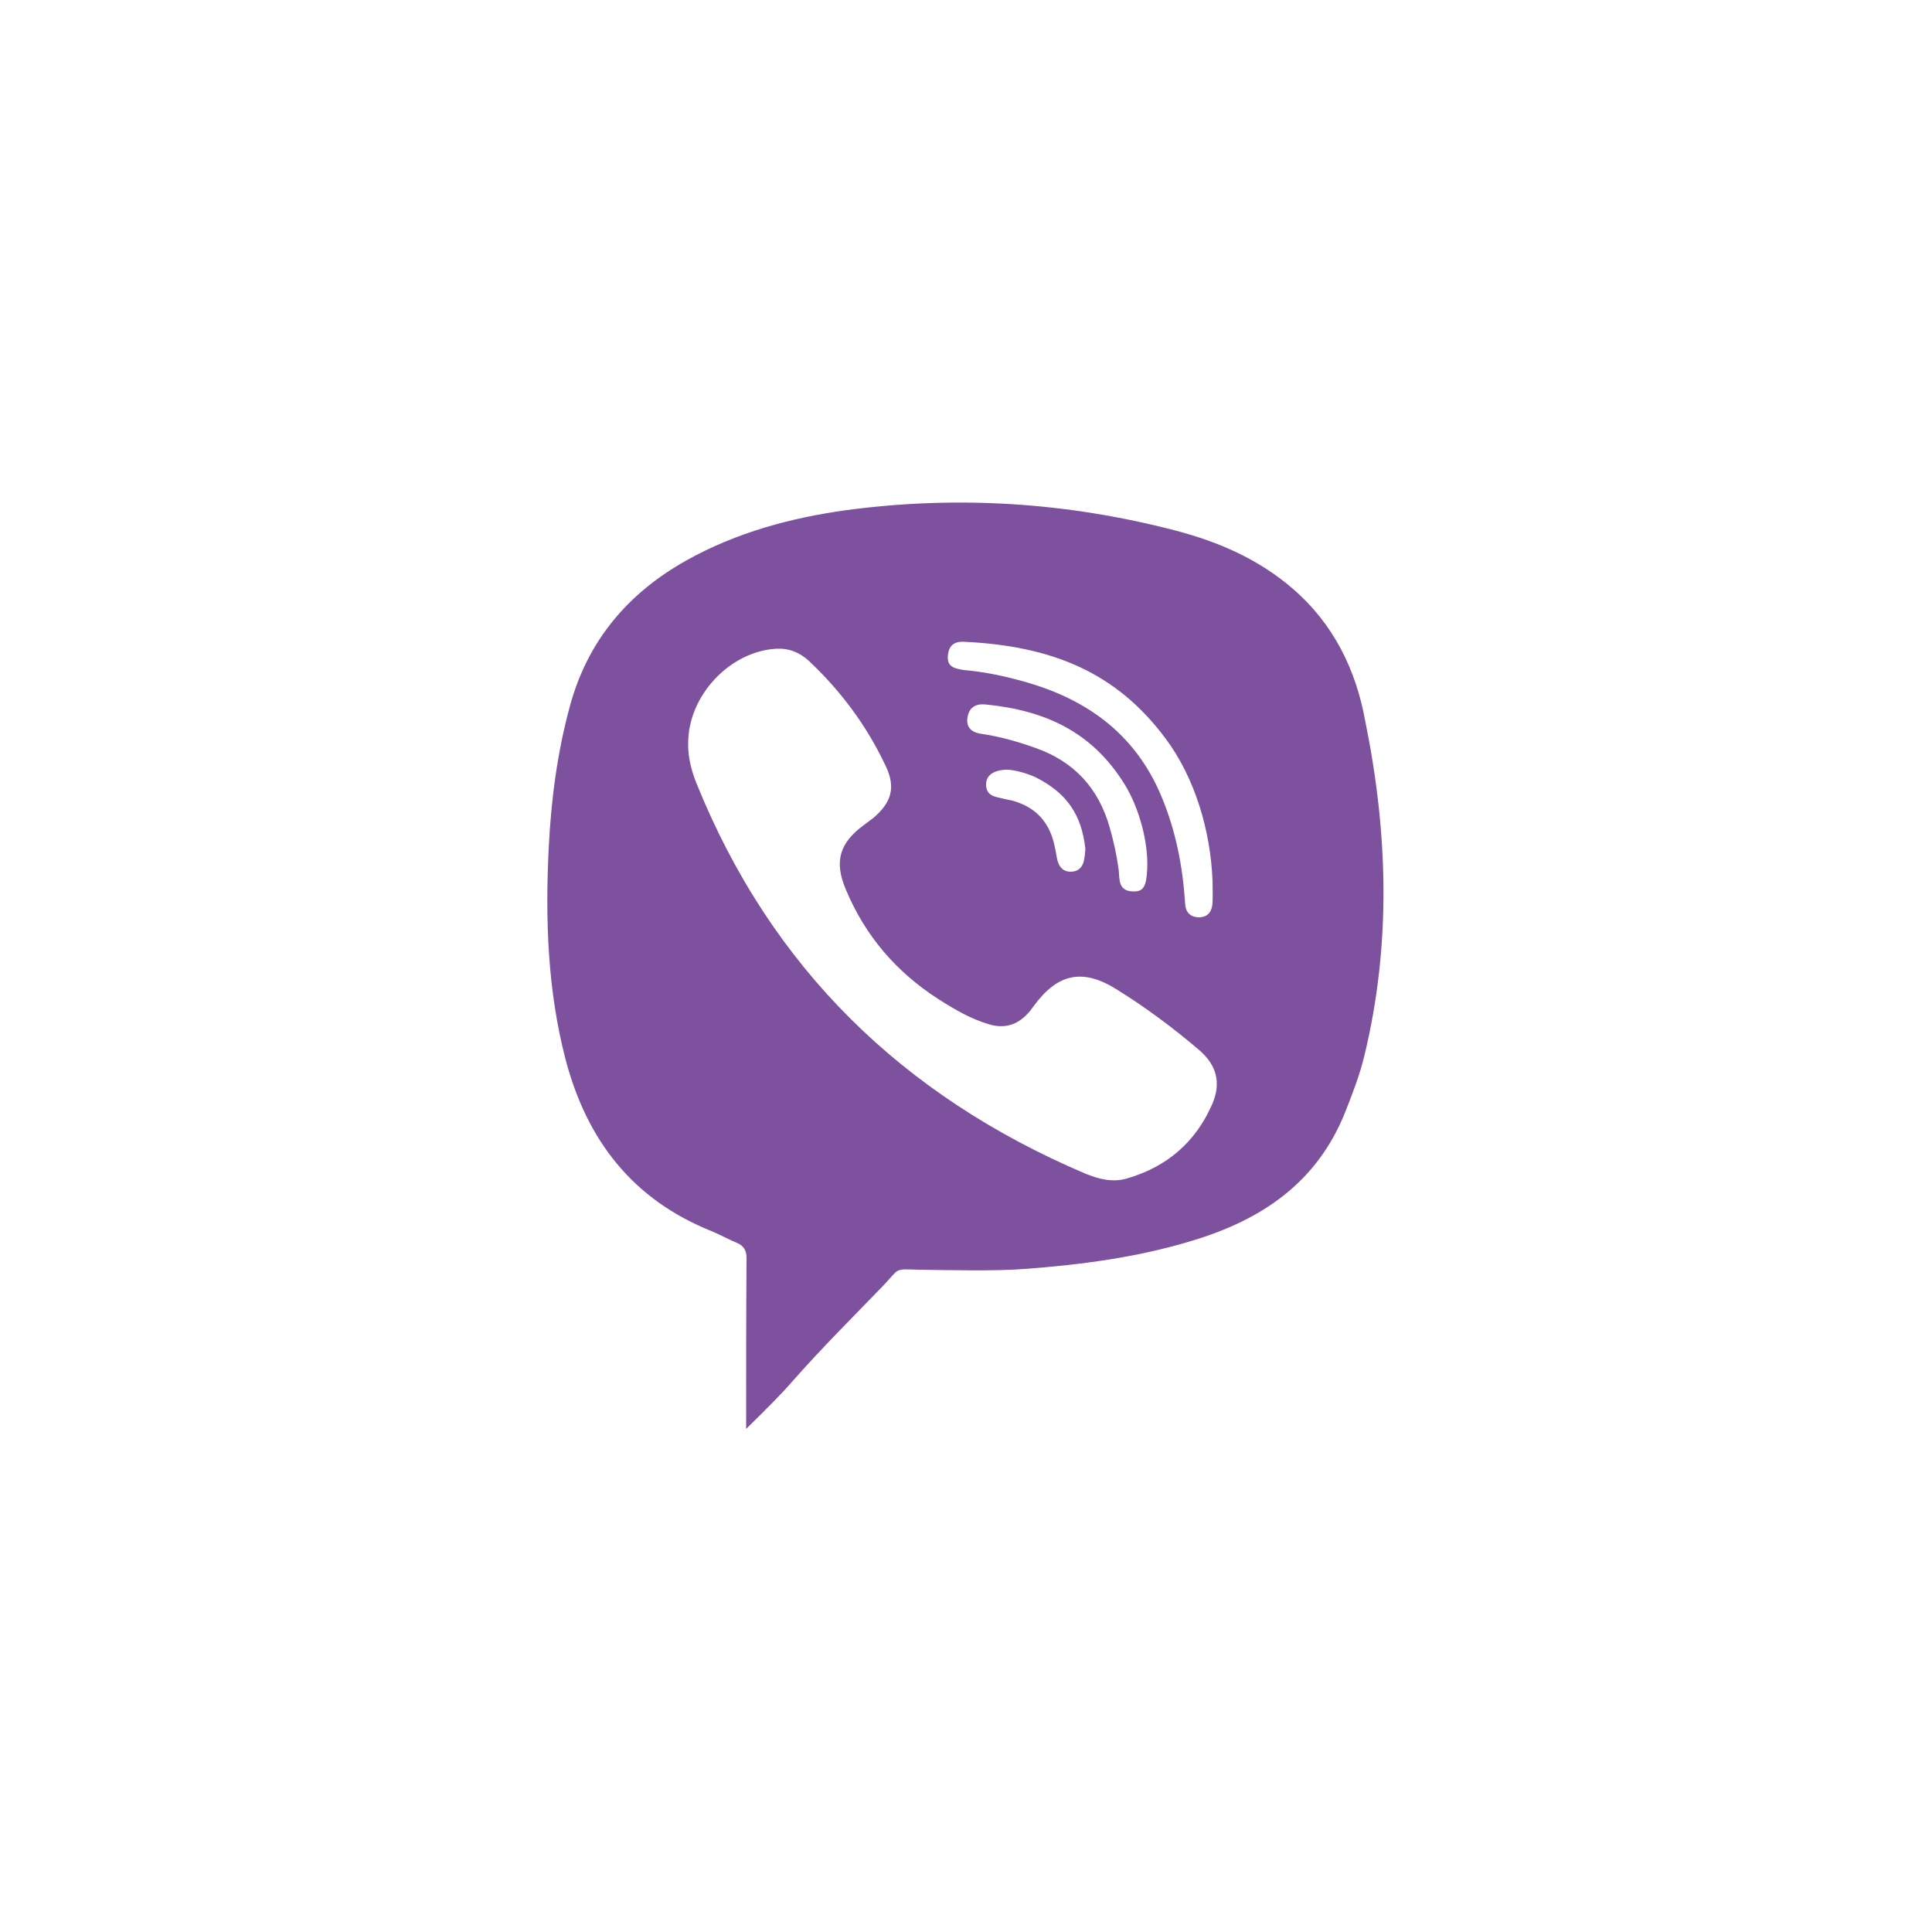 <?xml version="1.0" encoding="utf-8"?>
<!-- Generator: Adobe Illustrator 23.0.1, SVG Export Plug-In . SVG Version: 6.00 Build 0)  -->
<svg version="1.1" id="icon_chat_viber" xmlns="http://www.w3.org/2000/svg" xmlns:xlink="http://www.w3.org/1999/xlink" x="0px" y="0px"
	 viewBox="0 0 50 50" style="enable-background:new 0 0 50 50;" xml:space="preserve">
<style type="text/css">
	.st313{fill:#7D519E;}
</style>
<path id="viber_1_" class="st313" d="M33.45,15.23c-0.88-0.76-1.92-1.21-3.03-1.5c-2.8-0.73-5.63-0.91-8.5-0.53
	c-1.45,0.2-2.86,0.58-4.15,1.3c-1.52,0.85-2.56,2.08-3.02,3.77c-0.33,1.21-0.49,2.45-0.55,3.69c-0.09,1.84-0.03,3.67,0.44,5.47
	c0.55,2.08,1.73,3.61,3.77,4.43c0.22,0.09,0.43,0.21,0.65,0.3c0.2,0.08,0.27,0.22,0.26,0.44c-0.01,1.44-0.01,2.88-0.01,4.38
	c0.53-0.52,0.9-0.89,1.17-1.2c0.8-0.91,1.56-1.66,2.39-2.52c0.42-0.44,0.25-0.42,0.9-0.4c0.77,0.01,1.99,0.04,2.75-0.02
	c1.47-0.11,2.92-0.3,4.33-0.73c1.8-0.54,3.23-1.5,3.96-3.32c0.19-0.48,0.38-0.97,0.5-1.47c0.7-2.89,0.61-5.78,0.02-8.67
	C35.09,17.33,34.51,16.14,33.45,15.23z M24.53,16.98c0.02-0.28,0.17-0.39,0.44-0.37c2.23,0.11,3.91,0.77,5.2,2.51
	c0.76,1.02,1.16,2.39,1.21,3.67c0,0.19,0.01,0.38,0,0.57c-0.01,0.21-0.1,0.37-0.34,0.38c-0.24,0-0.36-0.13-0.37-0.37
	c-0.06-0.94-0.24-1.86-0.6-2.73c-0.7-1.7-2.03-2.61-3.75-3.05c-0.45-0.12-0.91-0.21-1.38-0.25C24.7,17.3,24.51,17.26,24.53,16.98z
	 M26.78,19.35c-0.45-0.16-0.91-0.29-1.39-0.36c-0.23-0.03-0.4-0.16-0.35-0.43c0.04-0.25,0.21-0.35,0.45-0.33
	c1.56,0.15,2.77,0.71,3.61,2.06c0.39,0.63,0.62,1.52,0.59,2.19c-0.02,0.47-0.1,0.6-0.37,0.59c-0.4-0.01-0.34-0.34-0.37-0.57
	c-0.05-0.37-0.13-0.73-0.23-1.08C28.43,20.39,27.79,19.7,26.78,19.35z M28.09,21.97c-0.01,0.13-0.02,0.22-0.04,0.31
	c-0.04,0.17-0.15,0.28-0.34,0.28c-0.19,0-0.29-0.11-0.34-0.28c-0.03-0.11-0.04-0.23-0.07-0.35c-0.12-0.63-0.48-1.04-1.1-1.21
	c-0.08-0.02-0.16-0.03-0.23-0.05c-0.2-0.05-0.44-0.06-0.45-0.35c-0.01-0.24,0.17-0.38,0.5-0.4c0.22-0.01,0.57,0.1,0.77,0.19
	C27.61,20.52,27.99,21.08,28.09,21.97z M31.37,28.58c-0.43,0.98-1.17,1.62-2.21,1.92c-0.37,0.11-0.74,0.01-1.08-0.13
	c-4.72-2.01-8.13-5.32-10.06-10.11c-0.14-0.35-0.22-0.71-0.21-1.03c0-1.23,1.08-2.37,2.27-2.44c0.33-0.02,0.61,0.09,0.85,0.31
	c0.83,0.78,1.5,1.68,1.99,2.72c0.27,0.56,0.15,0.95-0.32,1.35c-0.08,0.06-0.16,0.12-0.24,0.18c-0.63,0.46-0.78,0.94-0.47,1.67
	c0.5,1.2,1.31,2.14,2.4,2.84c0.41,0.26,0.83,0.51,1.31,0.65c0.44,0.13,0.78-0.01,1.06-0.35c0.03-0.04,0.06-0.08,0.09-0.12
	c0.61-0.84,1.26-0.99,2.14-0.44c0.76,0.47,1.47,1,2.15,1.58C31.49,27.57,31.61,28.03,31.37,28.58z"/>
</svg>
